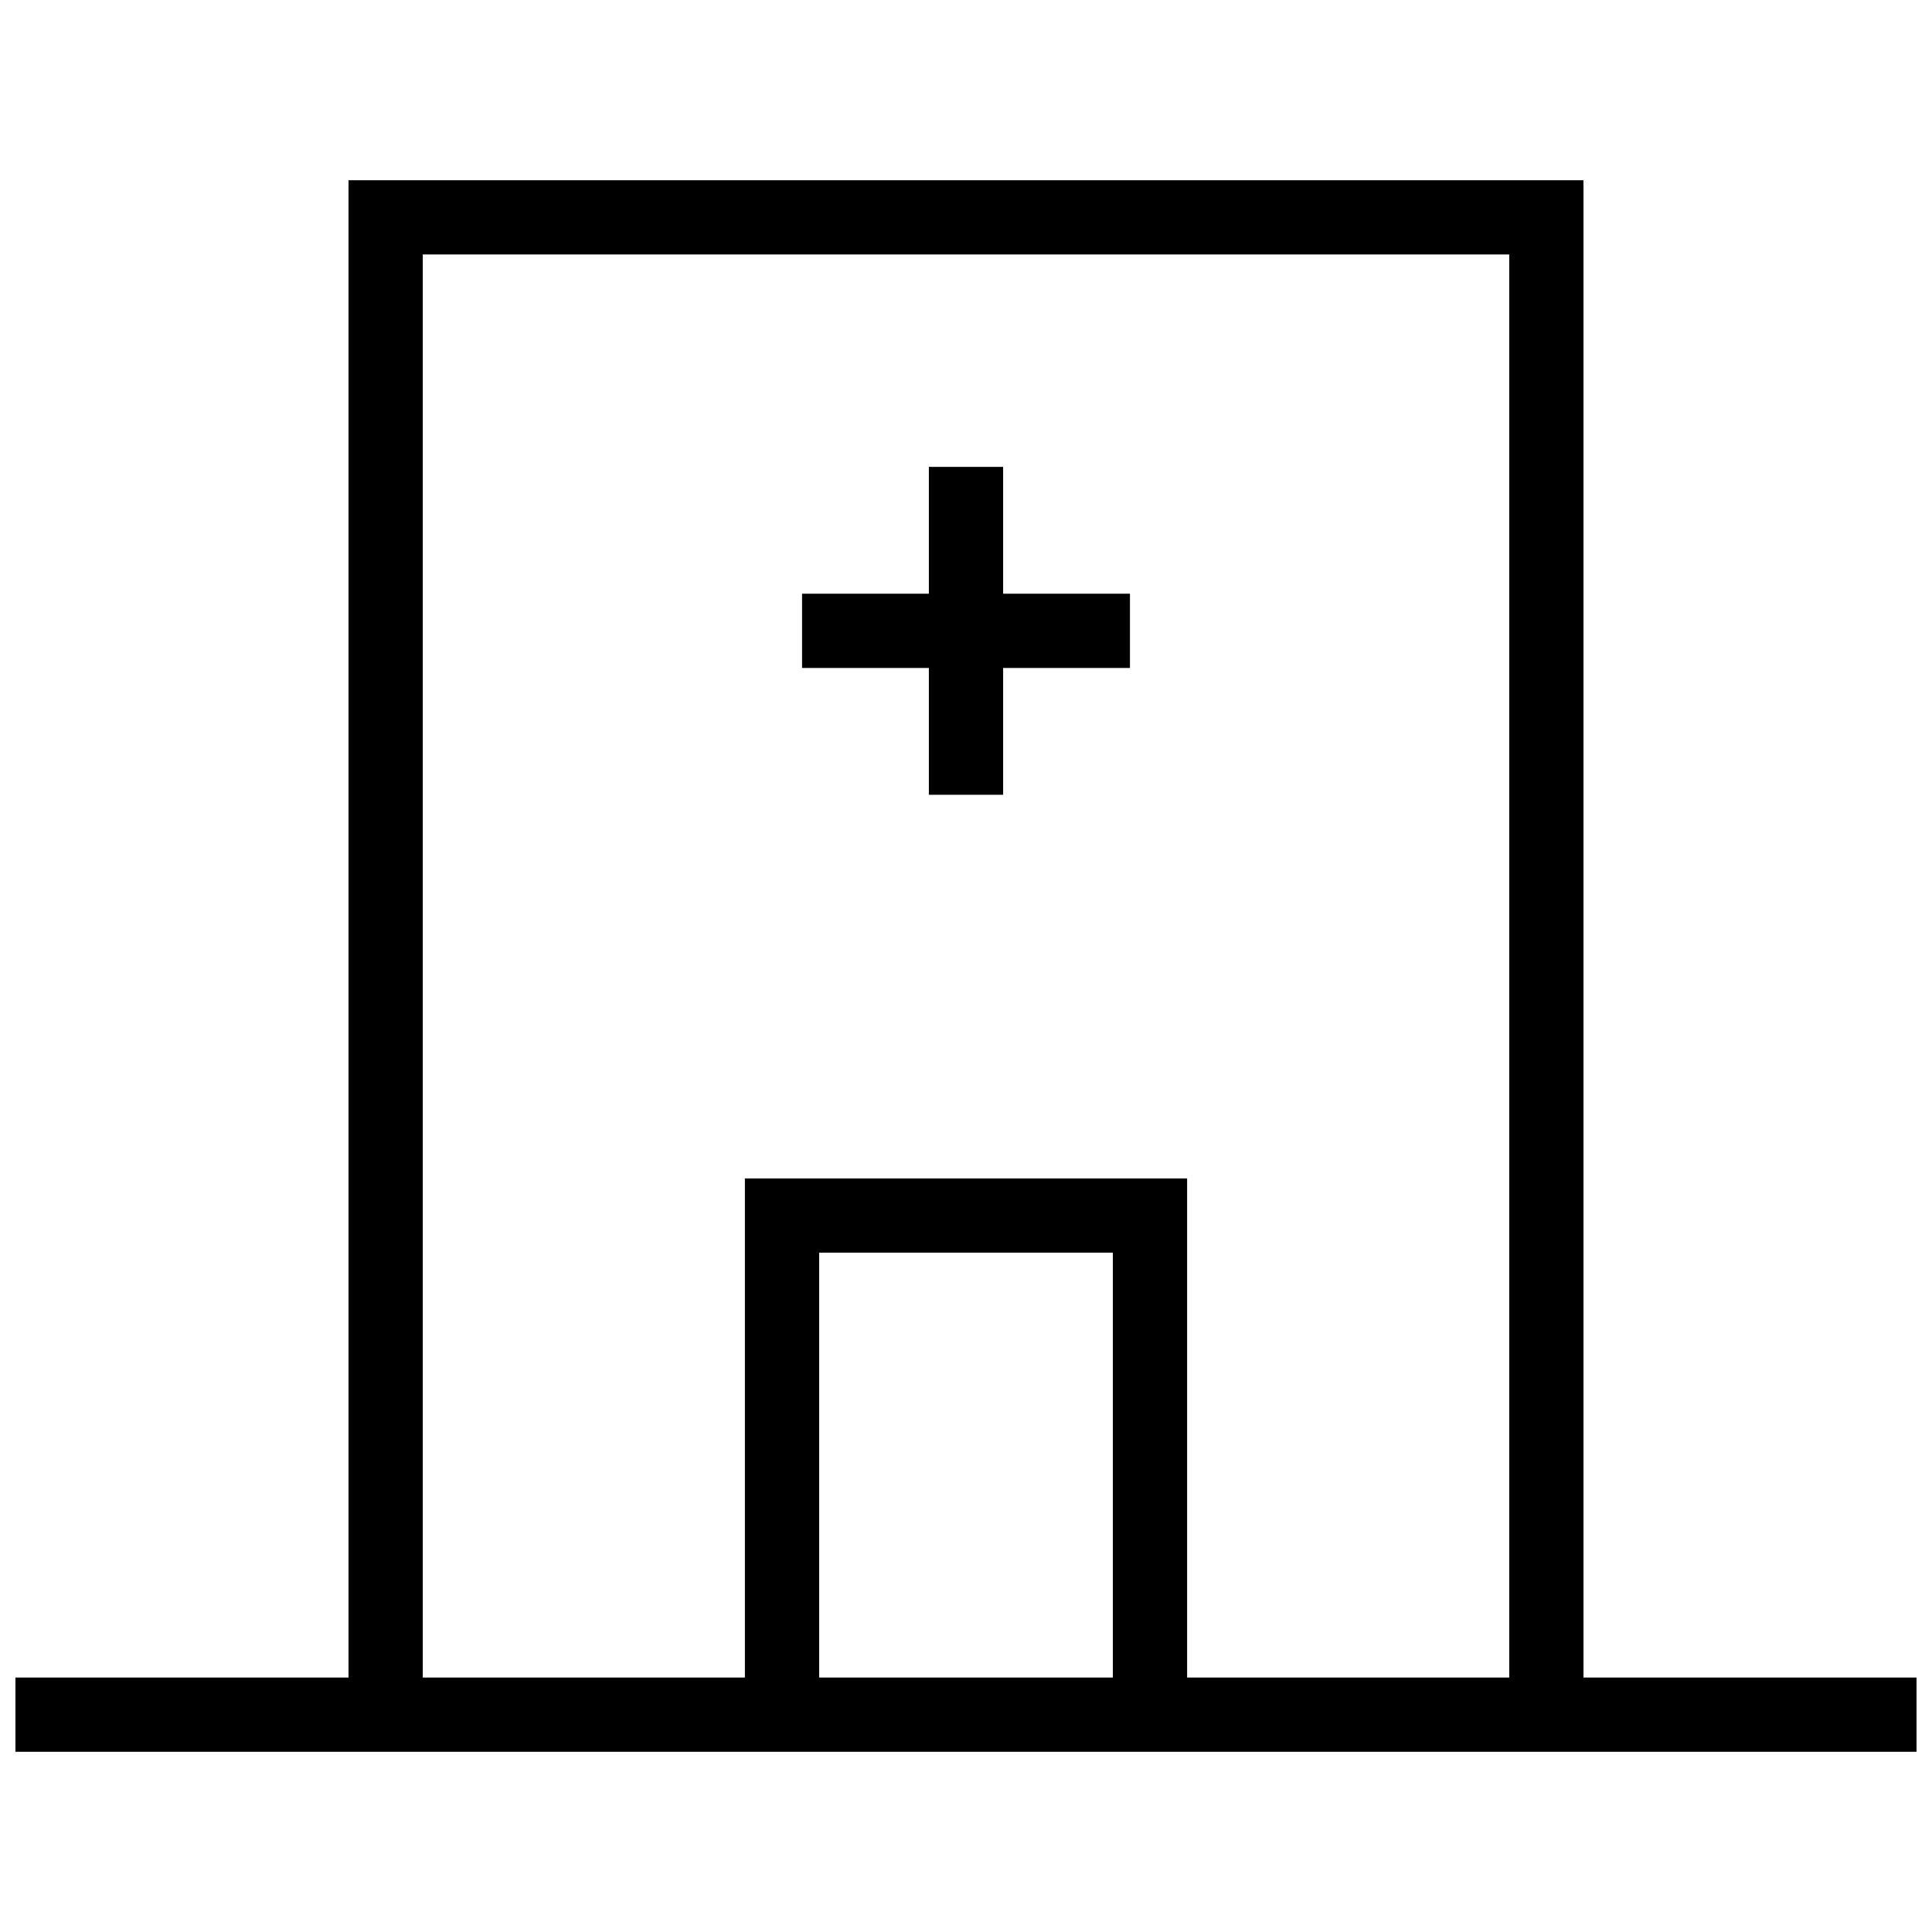 <?xml version="1.0" encoding="UTF-8"?>
<!-- Uploaded to: ICON Repo, www.svgrepo.com, Generator: ICON Repo Mixer Tools -->
<svg width="800px" height="800px" version="1.1" viewBox="144 144 512 512" xmlns="http://www.w3.org/2000/svg">
 <defs>
  <clipPath id="a">
   <path d="m148.09 191h503.81v418h-503.81z"/>
  </clipPath>
 </defs>
 <g clip-path="url(#a)">
  <path d="m563.64 191.76h-327.28v396.8h-90.395v19.68h508.07v-19.68h-90.395zm-202.55 396.8v-112.59h77.828v112.59zm97.508 0v-132.27h-117.19v132.27h-85.363v-377.12h287.92v377.12z"/>
 </g>
 <path d="m409.84 267.73h-19.68v33.609h-33.609v19.68h33.609v33.605h19.68v-33.605h33.609v-19.68h-33.609z"/>
</svg>